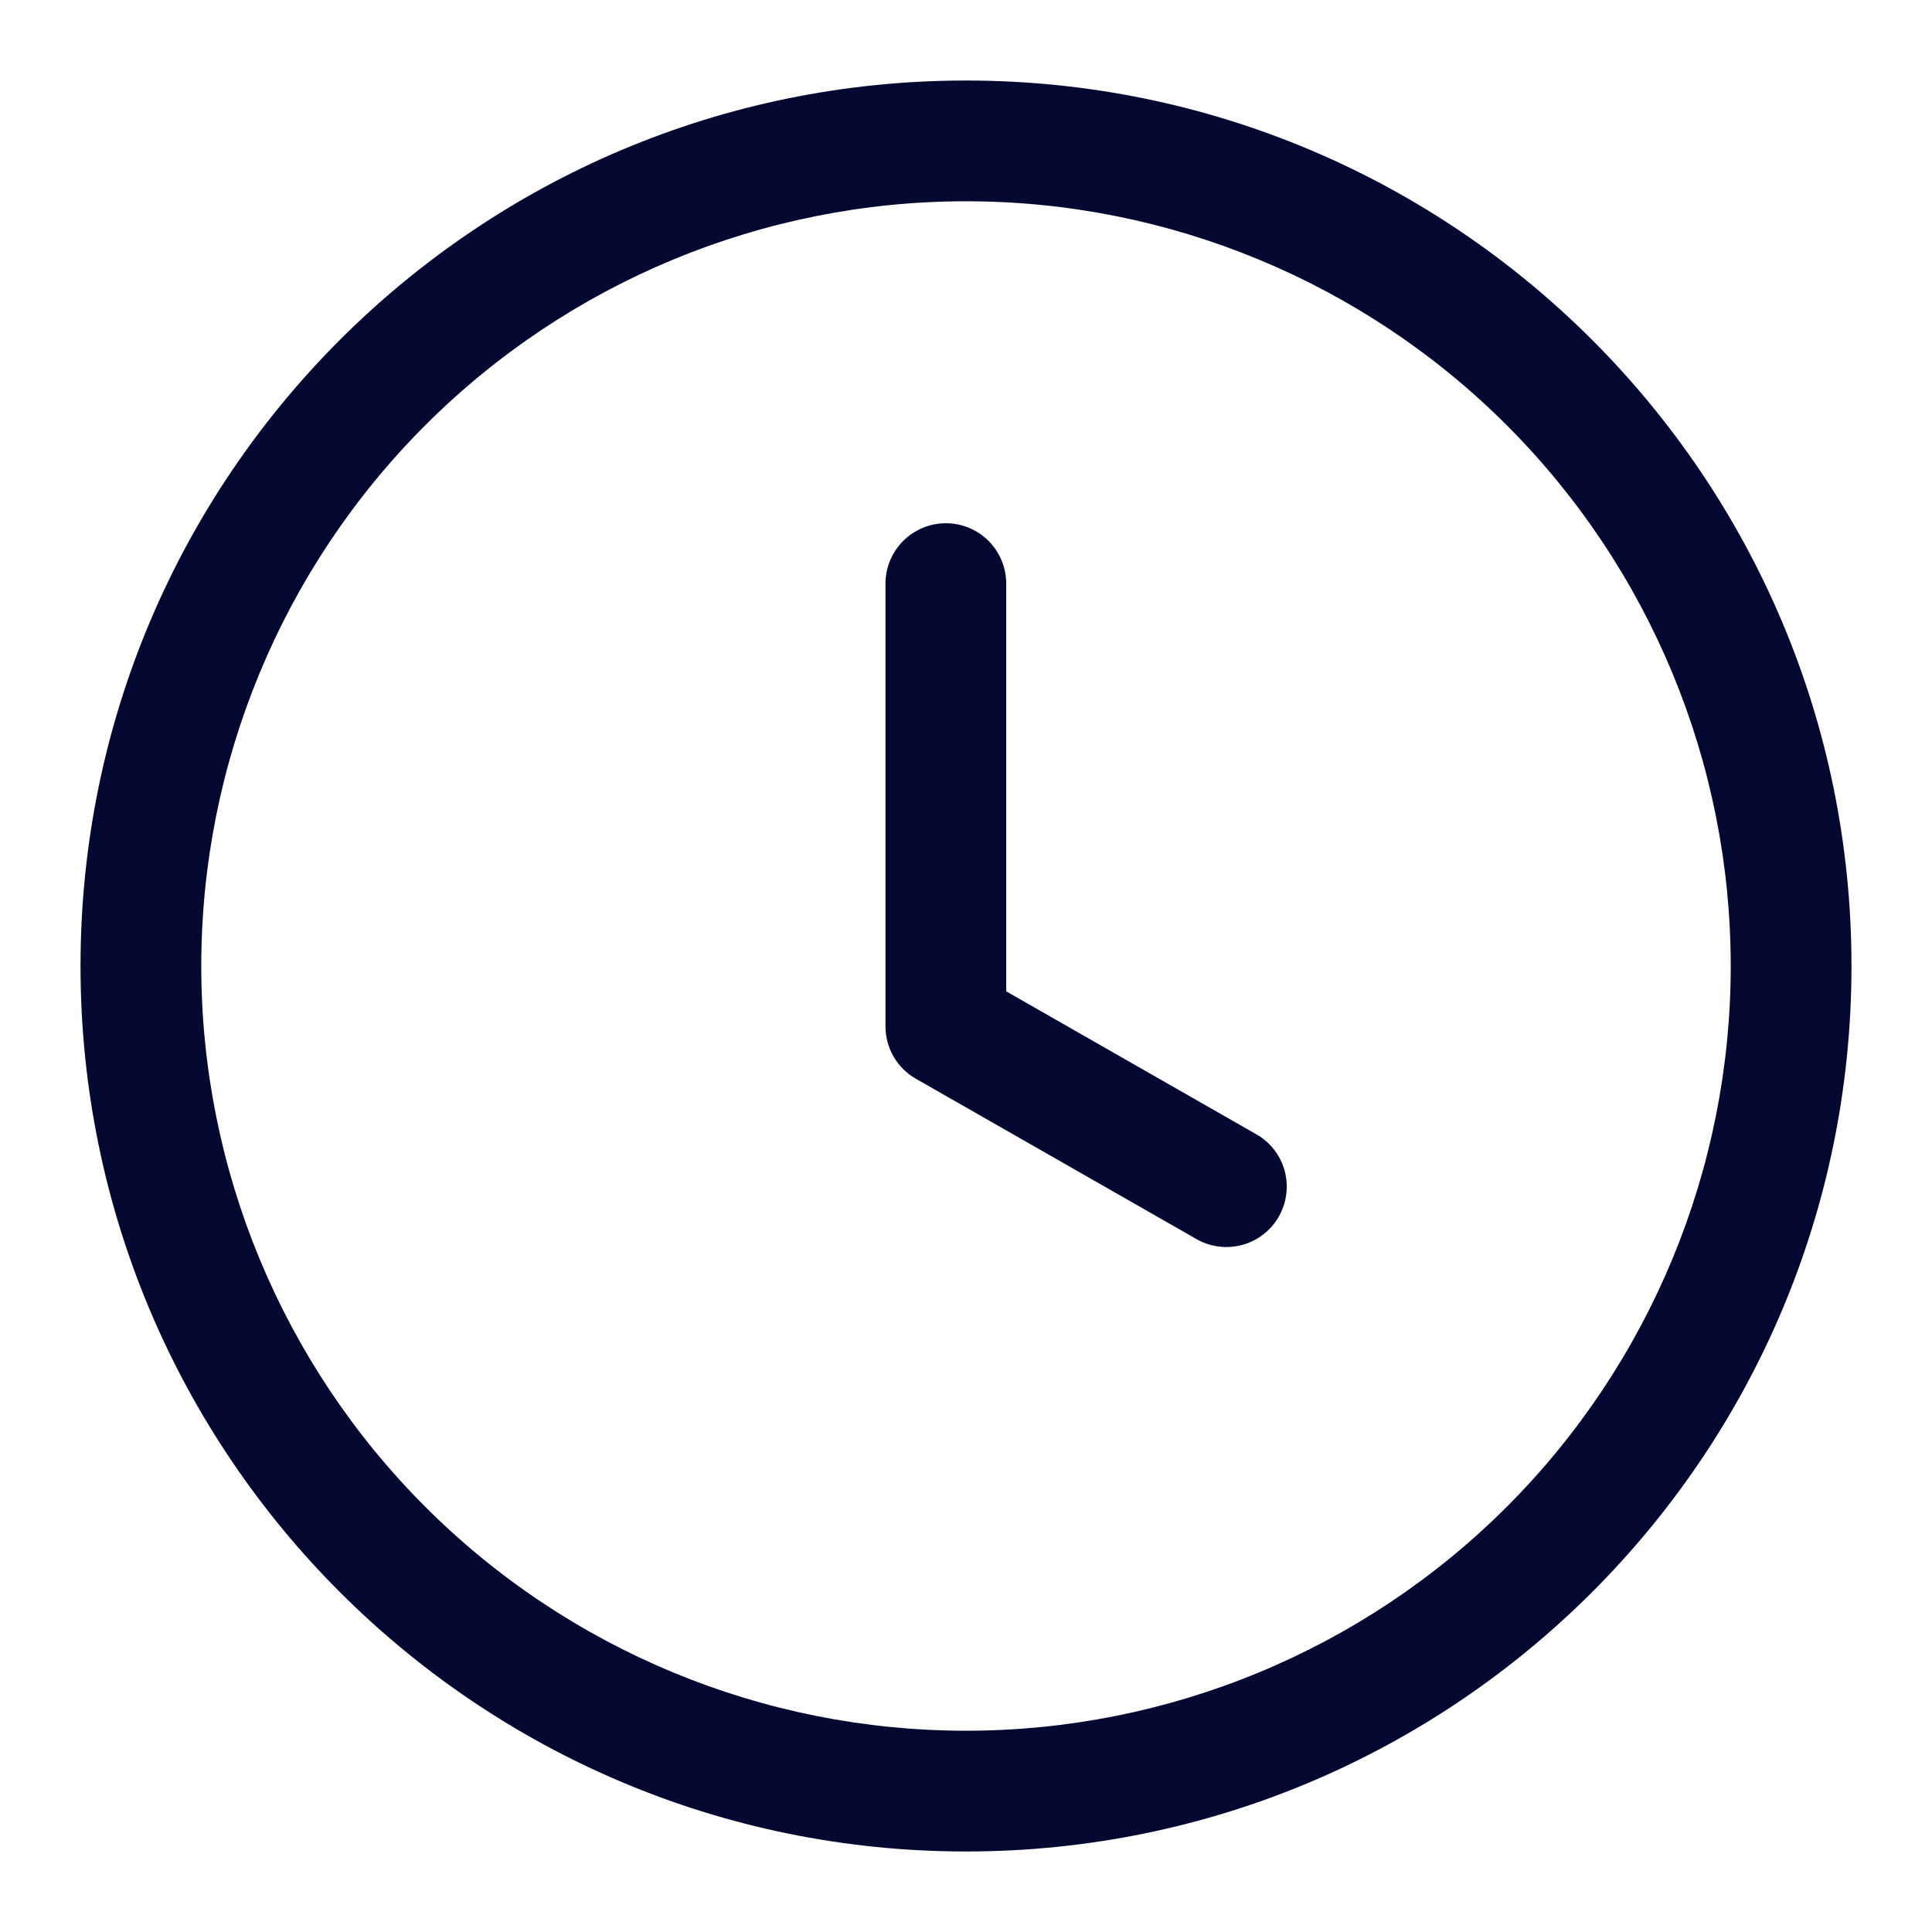 <?xml version="1.0" encoding="UTF-8"?> <svg xmlns="http://www.w3.org/2000/svg" width="34" height="34" viewBox="0 0 34 34" fill="none"> <path d="M17.708 10.271C17.708 9.989 17.596 9.719 17.397 9.519C17.198 9.32 16.928 9.208 16.646 9.208C16.364 9.208 16.094 9.32 15.895 9.519C15.695 9.719 15.583 9.989 15.583 10.271V18.062C15.583 18.445 15.787 18.796 16.119 18.985L21.077 21.818C21.321 21.95 21.607 21.981 21.874 21.905C22.141 21.829 22.367 21.651 22.505 21.41C22.642 21.169 22.68 20.884 22.611 20.616C22.541 20.347 22.369 20.117 22.131 19.974L17.708 17.446V10.271Z" fill="#050931"></path> <path d="M17 1.417C25.606 1.417 32.583 8.394 32.583 17C32.583 25.606 25.606 32.583 17 32.583C8.394 32.583 1.417 25.606 1.417 17C1.417 8.394 8.394 1.417 17 1.417ZM3.542 17C3.542 20.57 4.96 23.993 7.484 26.517C10.008 29.041 13.431 30.458 17 30.458C20.569 30.458 23.993 29.041 26.517 26.517C29.04 23.993 30.458 20.57 30.458 17C30.458 13.431 29.04 10.008 26.517 7.484C23.993 4.96 20.569 3.542 17 3.542C13.431 3.542 10.008 4.96 7.484 7.484C4.96 10.008 3.542 13.431 3.542 17Z" fill="#050931"></path> </svg> 